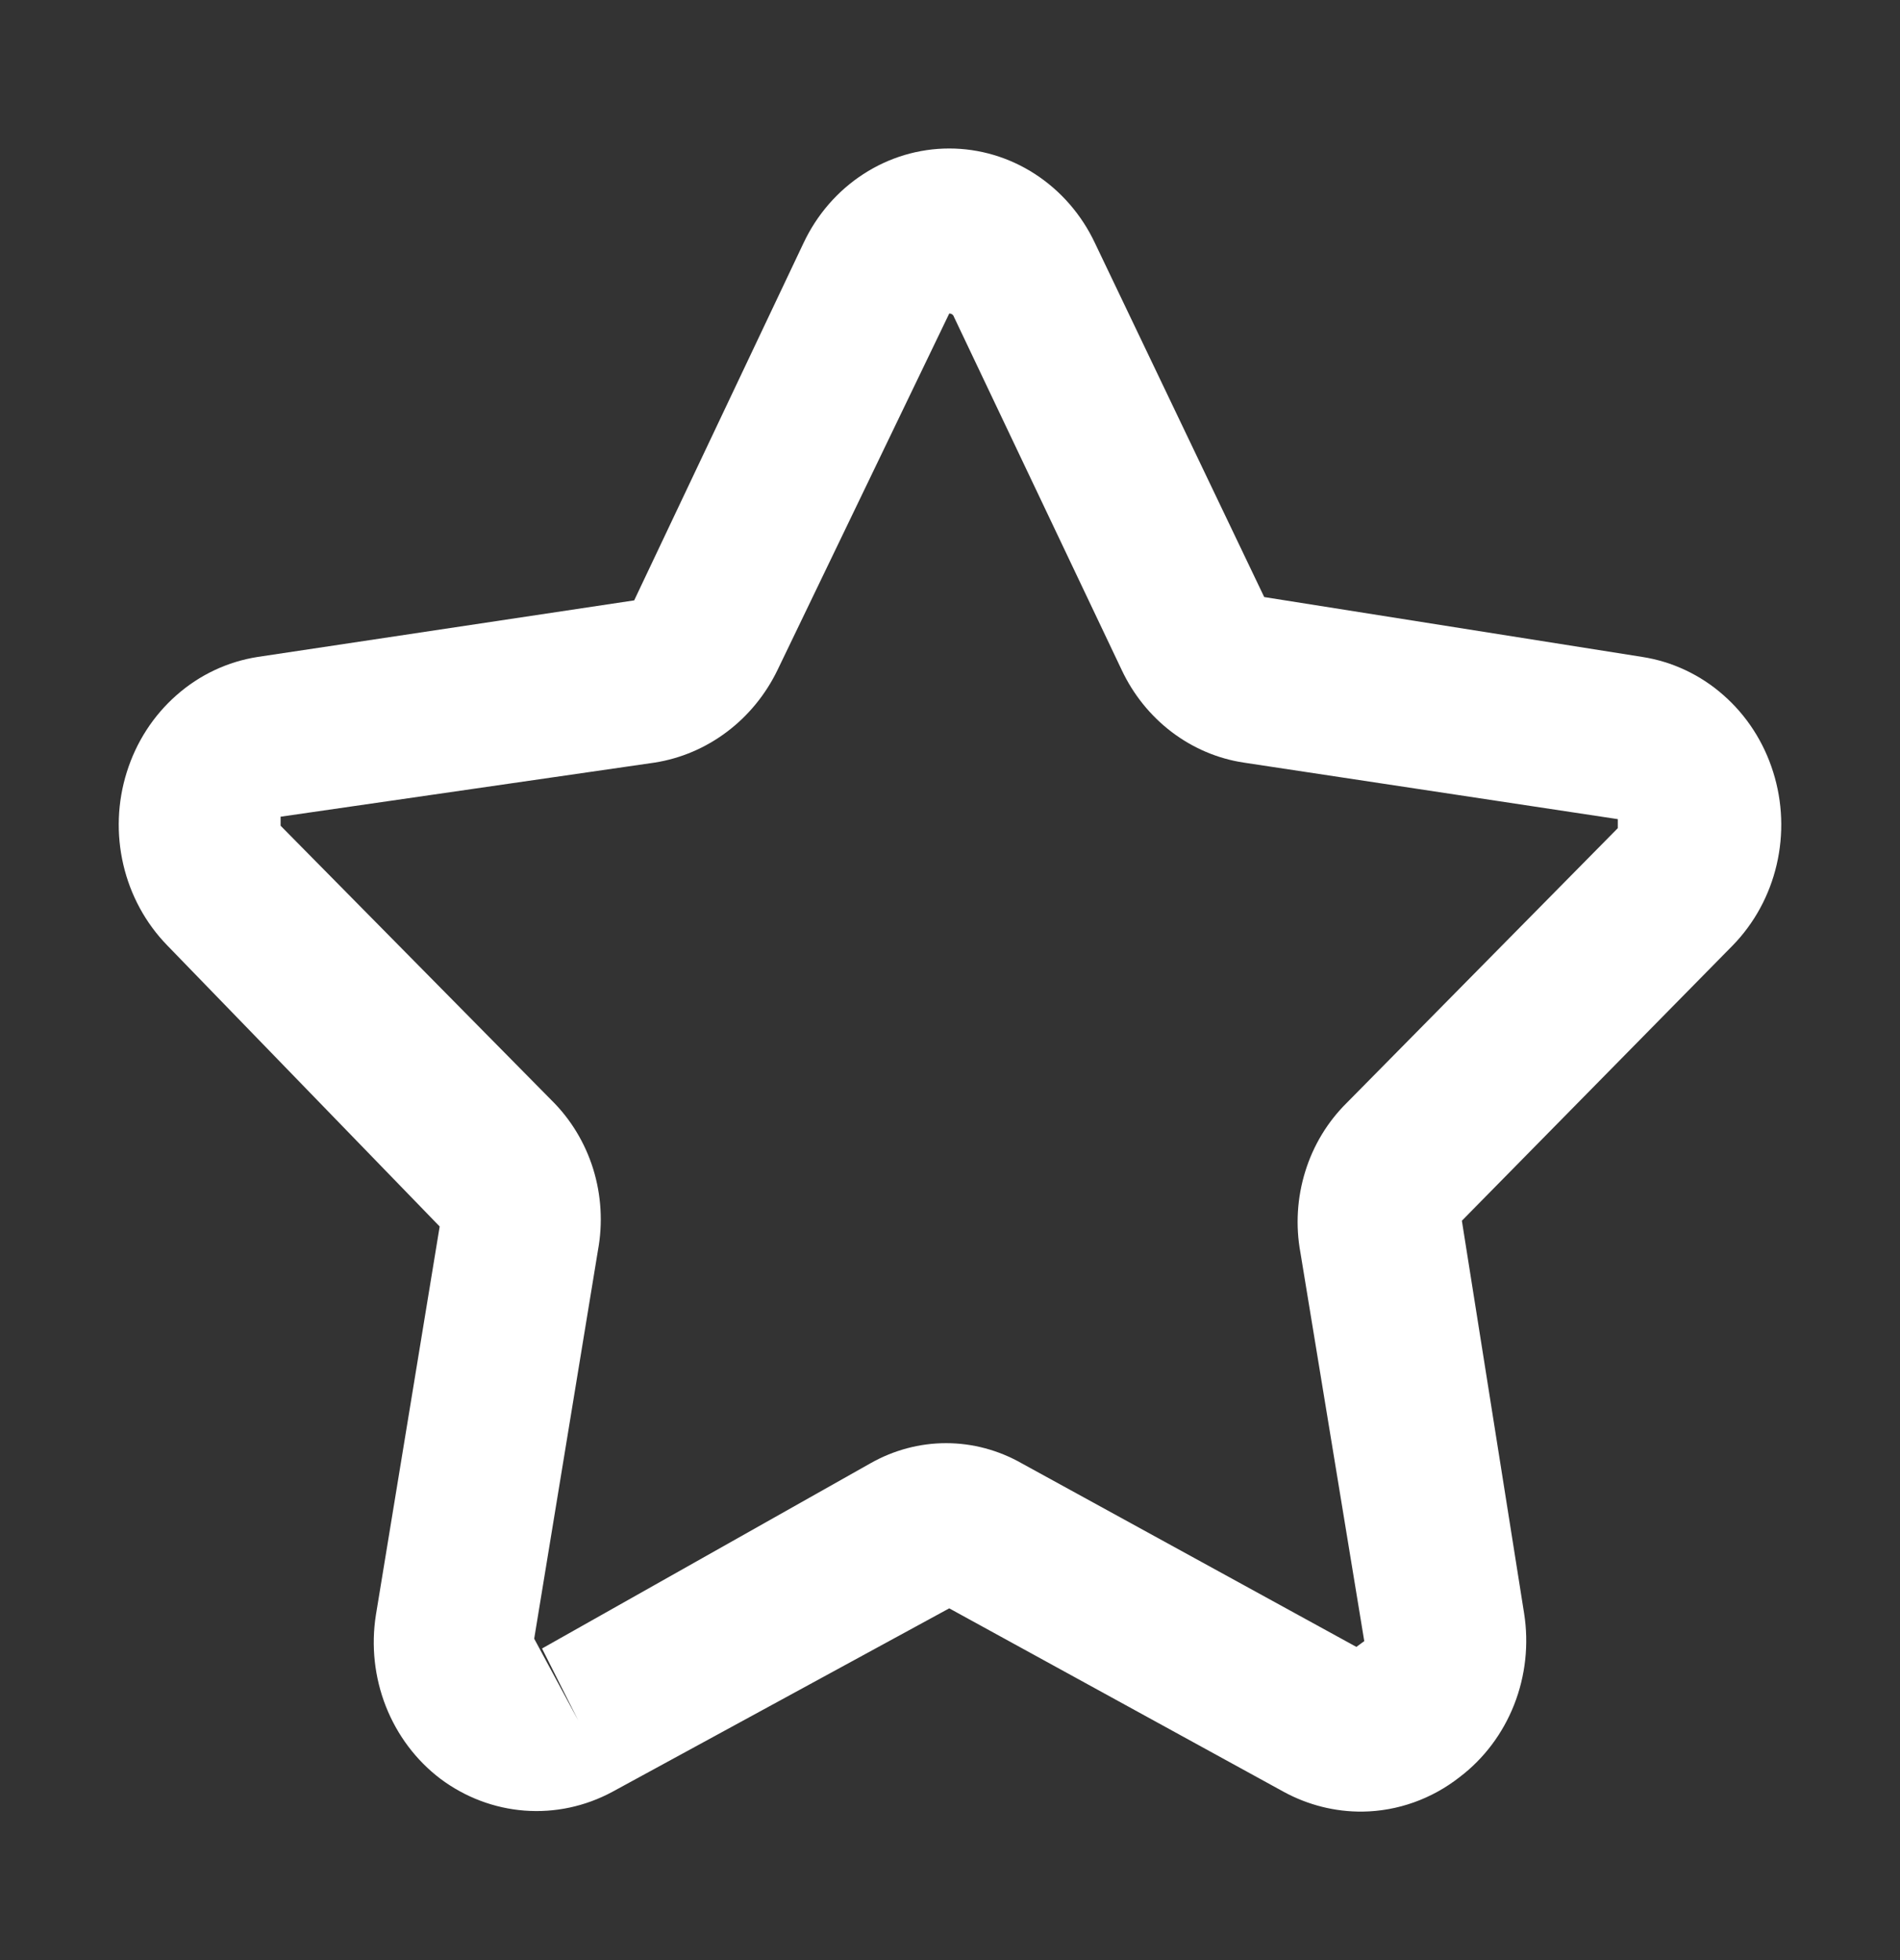 <svg width="32" height="33" viewBox="0 0 32 33" fill="none" xmlns="http://www.w3.org/2000/svg">
<rect x="0" y="0" width="32" height="33" fill="#333333" stroke="none"/>
<path d="M22.95 30.5C22.488 30.505 22.033 30.391 21.624 30.169L15.987 27.078L10.31 30.169C9.855 30.413 9.345 30.522 8.834 30.483C8.324 30.444 7.834 30.259 7.418 29.948C7.009 29.638 6.691 29.216 6.499 28.729C6.307 28.241 6.249 27.708 6.331 27.189L7.405 20.649L2.816 15.916C2.453 15.543 2.197 15.073 2.077 14.557C1.957 14.042 1.977 13.502 2.136 12.998C2.294 12.493 2.584 12.045 2.974 11.703C3.363 11.36 3.837 11.138 4.341 11.06L10.681 10.108L13.533 4.092C13.758 3.614 14.107 3.212 14.541 2.931C14.975 2.649 15.476 2.5 15.987 2.5C16.498 2.5 16.999 2.649 17.433 2.931C17.866 3.212 18.216 3.614 18.441 4.092L21.292 10.052L27.659 11.06C28.163 11.138 28.637 11.36 29.026 11.703C29.416 12.045 29.706 12.493 29.864 12.998C30.023 13.502 30.043 14.042 29.923 14.557C29.803 15.073 29.547 15.543 29.184 15.916L24.621 20.552L25.669 27.161C25.751 27.68 25.693 28.214 25.501 28.701C25.309 29.188 24.991 29.61 24.582 29.92C24.111 30.289 23.539 30.492 22.95 30.5ZM15.987 5.279L13.095 11.28C12.895 11.693 12.603 12.05 12.243 12.321C11.883 12.592 11.466 12.77 11.026 12.839L4.726 13.75V13.902L9.289 18.524C9.612 18.842 9.854 19.241 9.991 19.682C10.127 20.123 10.155 20.593 10.071 21.049L8.997 27.589L9.74 28.968L9.129 27.754L14.66 24.636C15.051 24.414 15.489 24.297 15.934 24.297C16.379 24.297 16.817 24.414 17.207 24.636L22.844 27.727L22.977 27.63L21.902 21.09C21.818 20.635 21.846 20.165 21.983 19.724C22.119 19.282 22.361 18.884 22.685 18.565L27.247 13.943V13.791L20.947 12.839C20.509 12.773 20.093 12.596 19.734 12.324C19.376 12.052 19.087 11.694 18.892 11.28L16.066 5.334C16.061 5.317 16.05 5.302 16.035 5.292C16.021 5.282 16.004 5.278 15.987 5.279Z" fill="white"/>
</svg>
